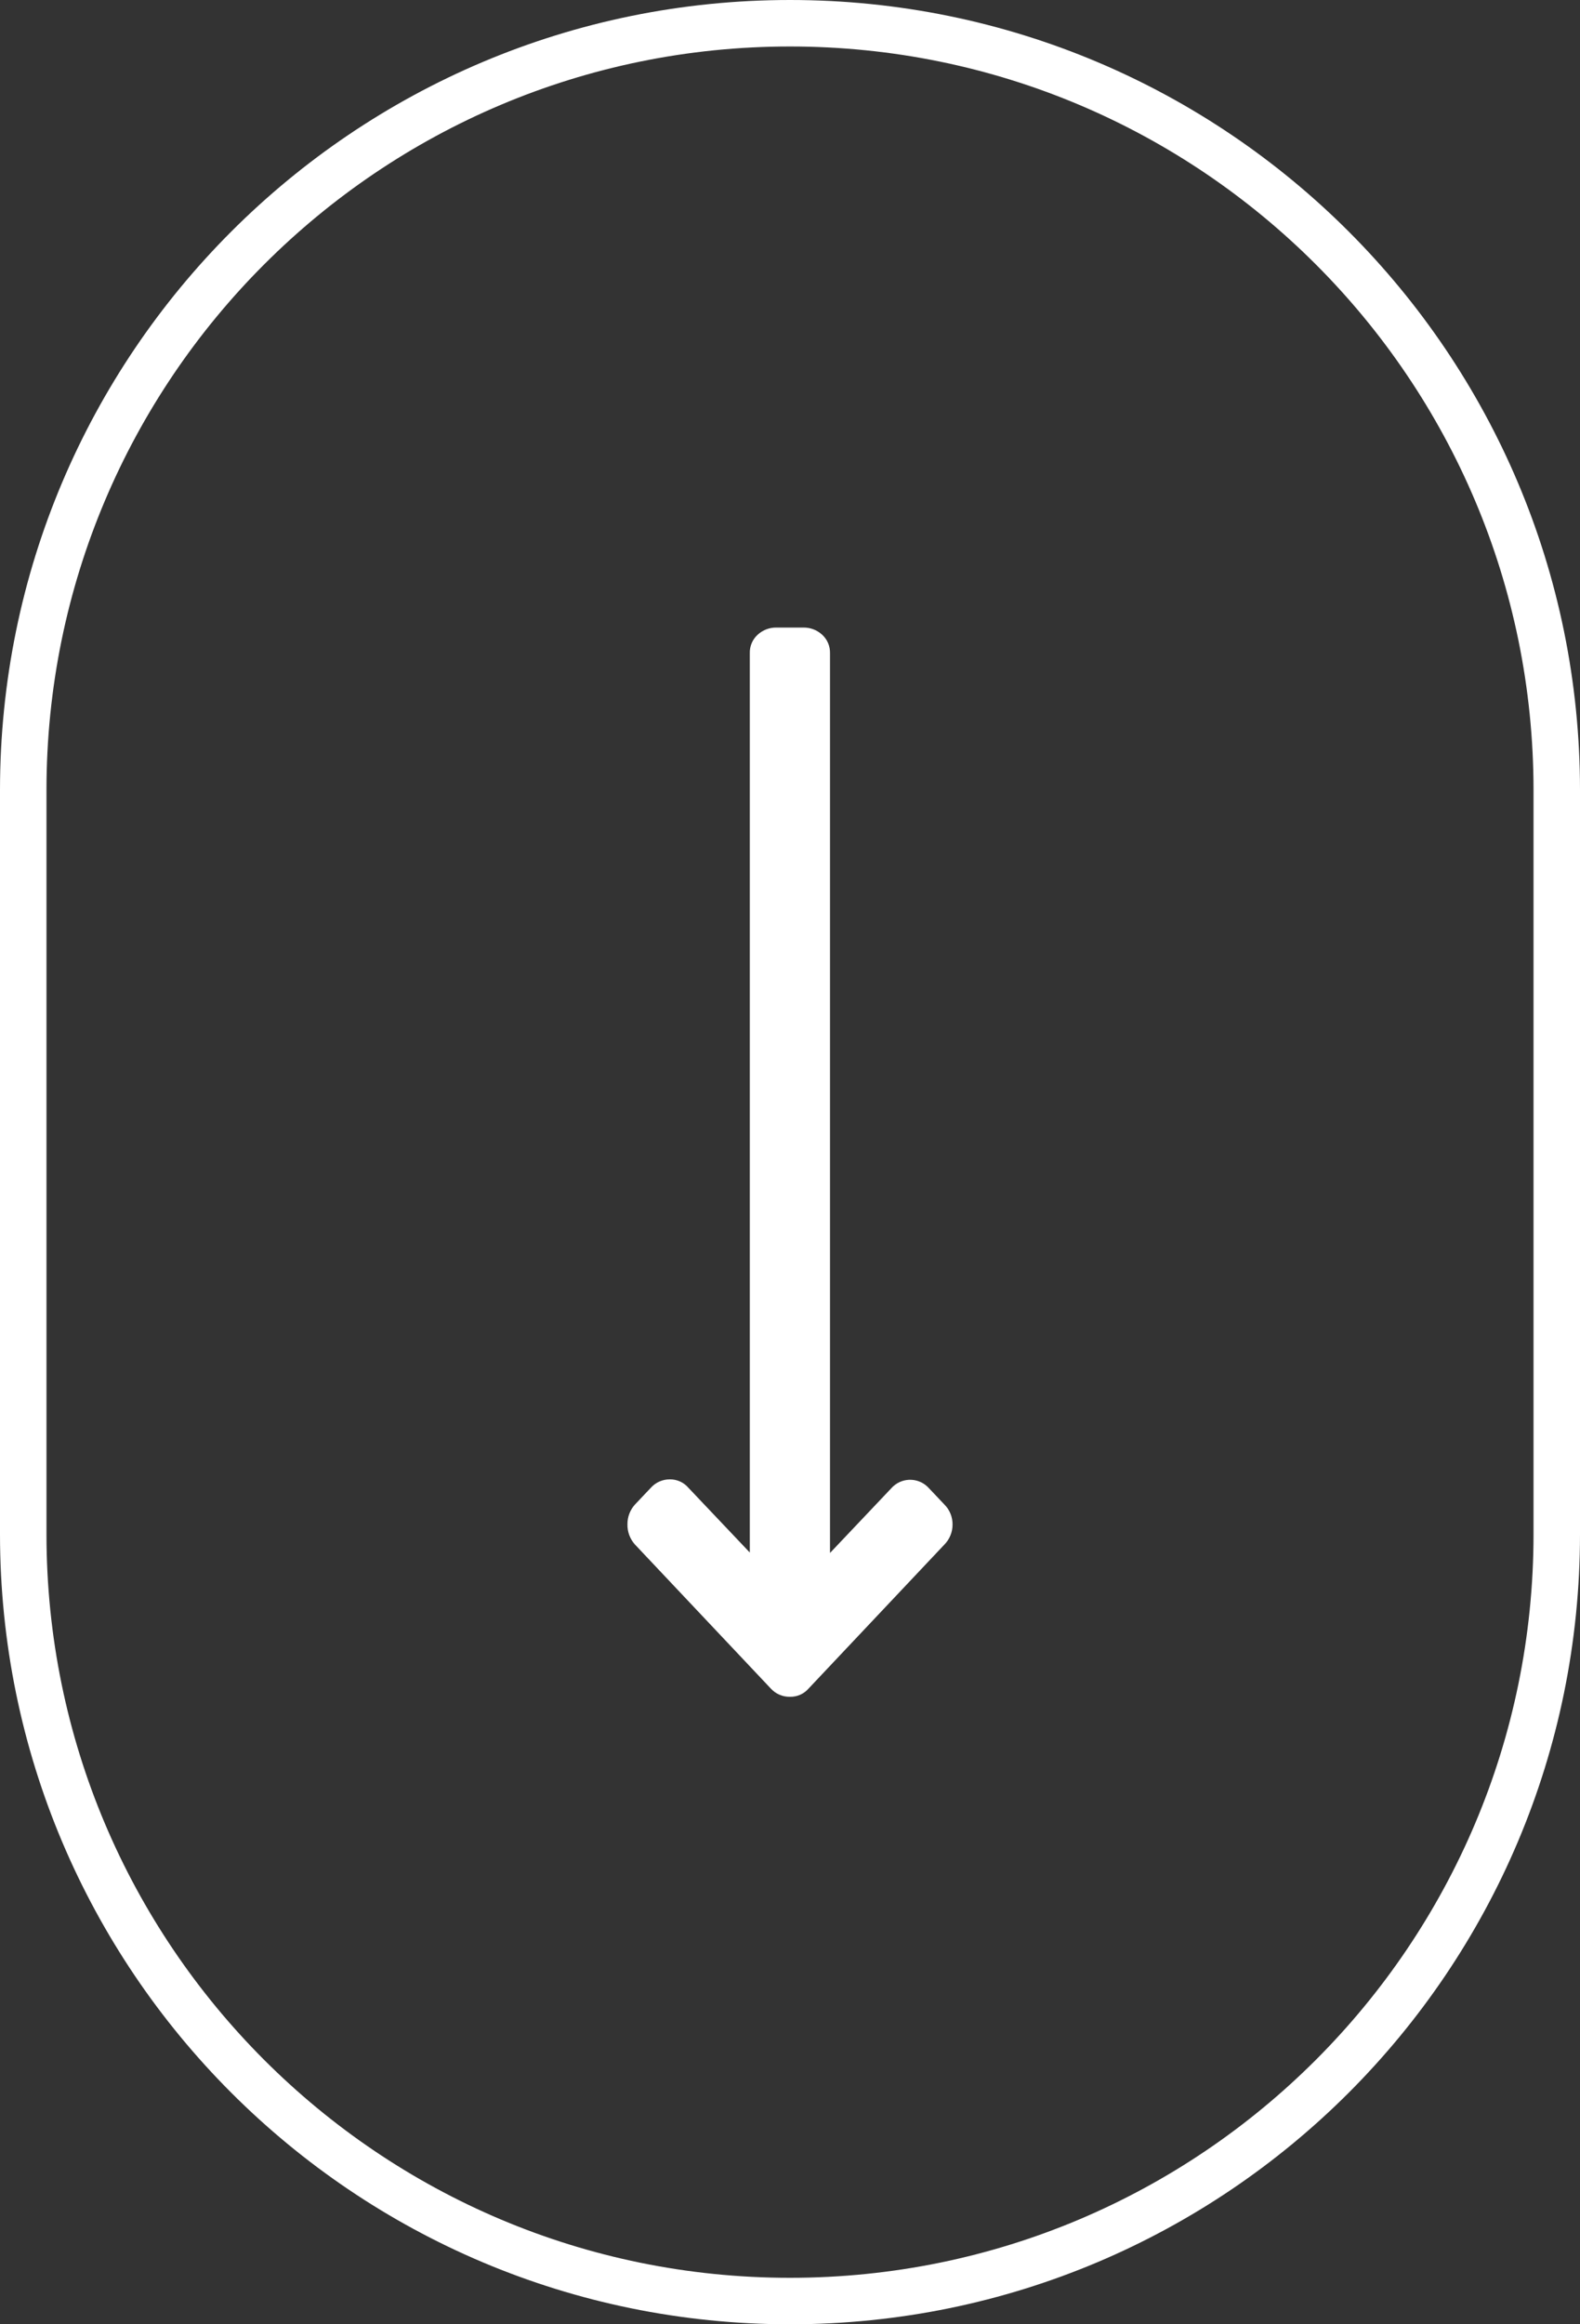 <?xml version="1.0" encoding="utf-8"?>
<!-- Generator: Adobe Illustrator 22.0.1, SVG Export Plug-In . SVG Version: 6.00 Build 0)  -->
<svg version="1.1" id="Layer_1" xmlns="http://www.w3.org/2000/svg" xmlns:xlink="http://www.w3.org/1999/xlink" x="0px" y="0px"
	 viewBox="0 0 34 50" style="enable-background:new 0 0 34 50;" xml:space="preserve">
<rect x="0" y="0" width="34" height="50" fill="#333333" stroke="none"/>
<style type="text/css">
	.st0{fill:none;stroke:#FFFFFF;}
	.st1{fill:#FFFFFF;}
</style>
<path id="Rounded_Rectangle_3" class="st0" d="M17,0.5L17,0.5c9.113,0,16.5,7.387,16.5,16.5v16c0,9.113-7.387,16.5-16.5,16.5l0,0
	C7.887,49.5,0.5,42.113,0.5,33V17C0.5,7.887,7.887,0.5,17,0.5z"/>
<path id="Forma_1_copy" class="st1" d="M13.664,33.226l2.925,3.1c0.105,0.114,0.254,0.178,0.409,0.175
	c0.153,0.004,0.299-0.06,0.4-0.175l2.925-3.1c0.112-0.114,0.175-0.268,0.175-0.428c0.002-0.16-0.059-0.314-0.171-0.428l-0.337-0.356
	c-0.199-0.223-0.542-0.243-0.765-0.044c-0.015,0.014-0.03,0.028-0.044,0.044l-1.32,1.393V14.054c0.004-0.152-0.057-0.297-0.169-0.4
	c-0.111-0.102-0.256-0.157-0.407-0.154H16.71c-0.15-0.003-0.296,0.052-0.406,0.154c-0.112,0.102-0.174,0.248-0.169,0.4v19.344
	l-1.321-1.393c-0.1-0.117-0.246-0.183-0.4-0.181c-0.156-0.001-0.305,0.065-0.409,0.181l-0.337,0.356
	c-0.108,0.116-0.167,0.269-0.166,0.428C13.498,32.95,13.556,33.106,13.664,33.226z"/>
</svg>
